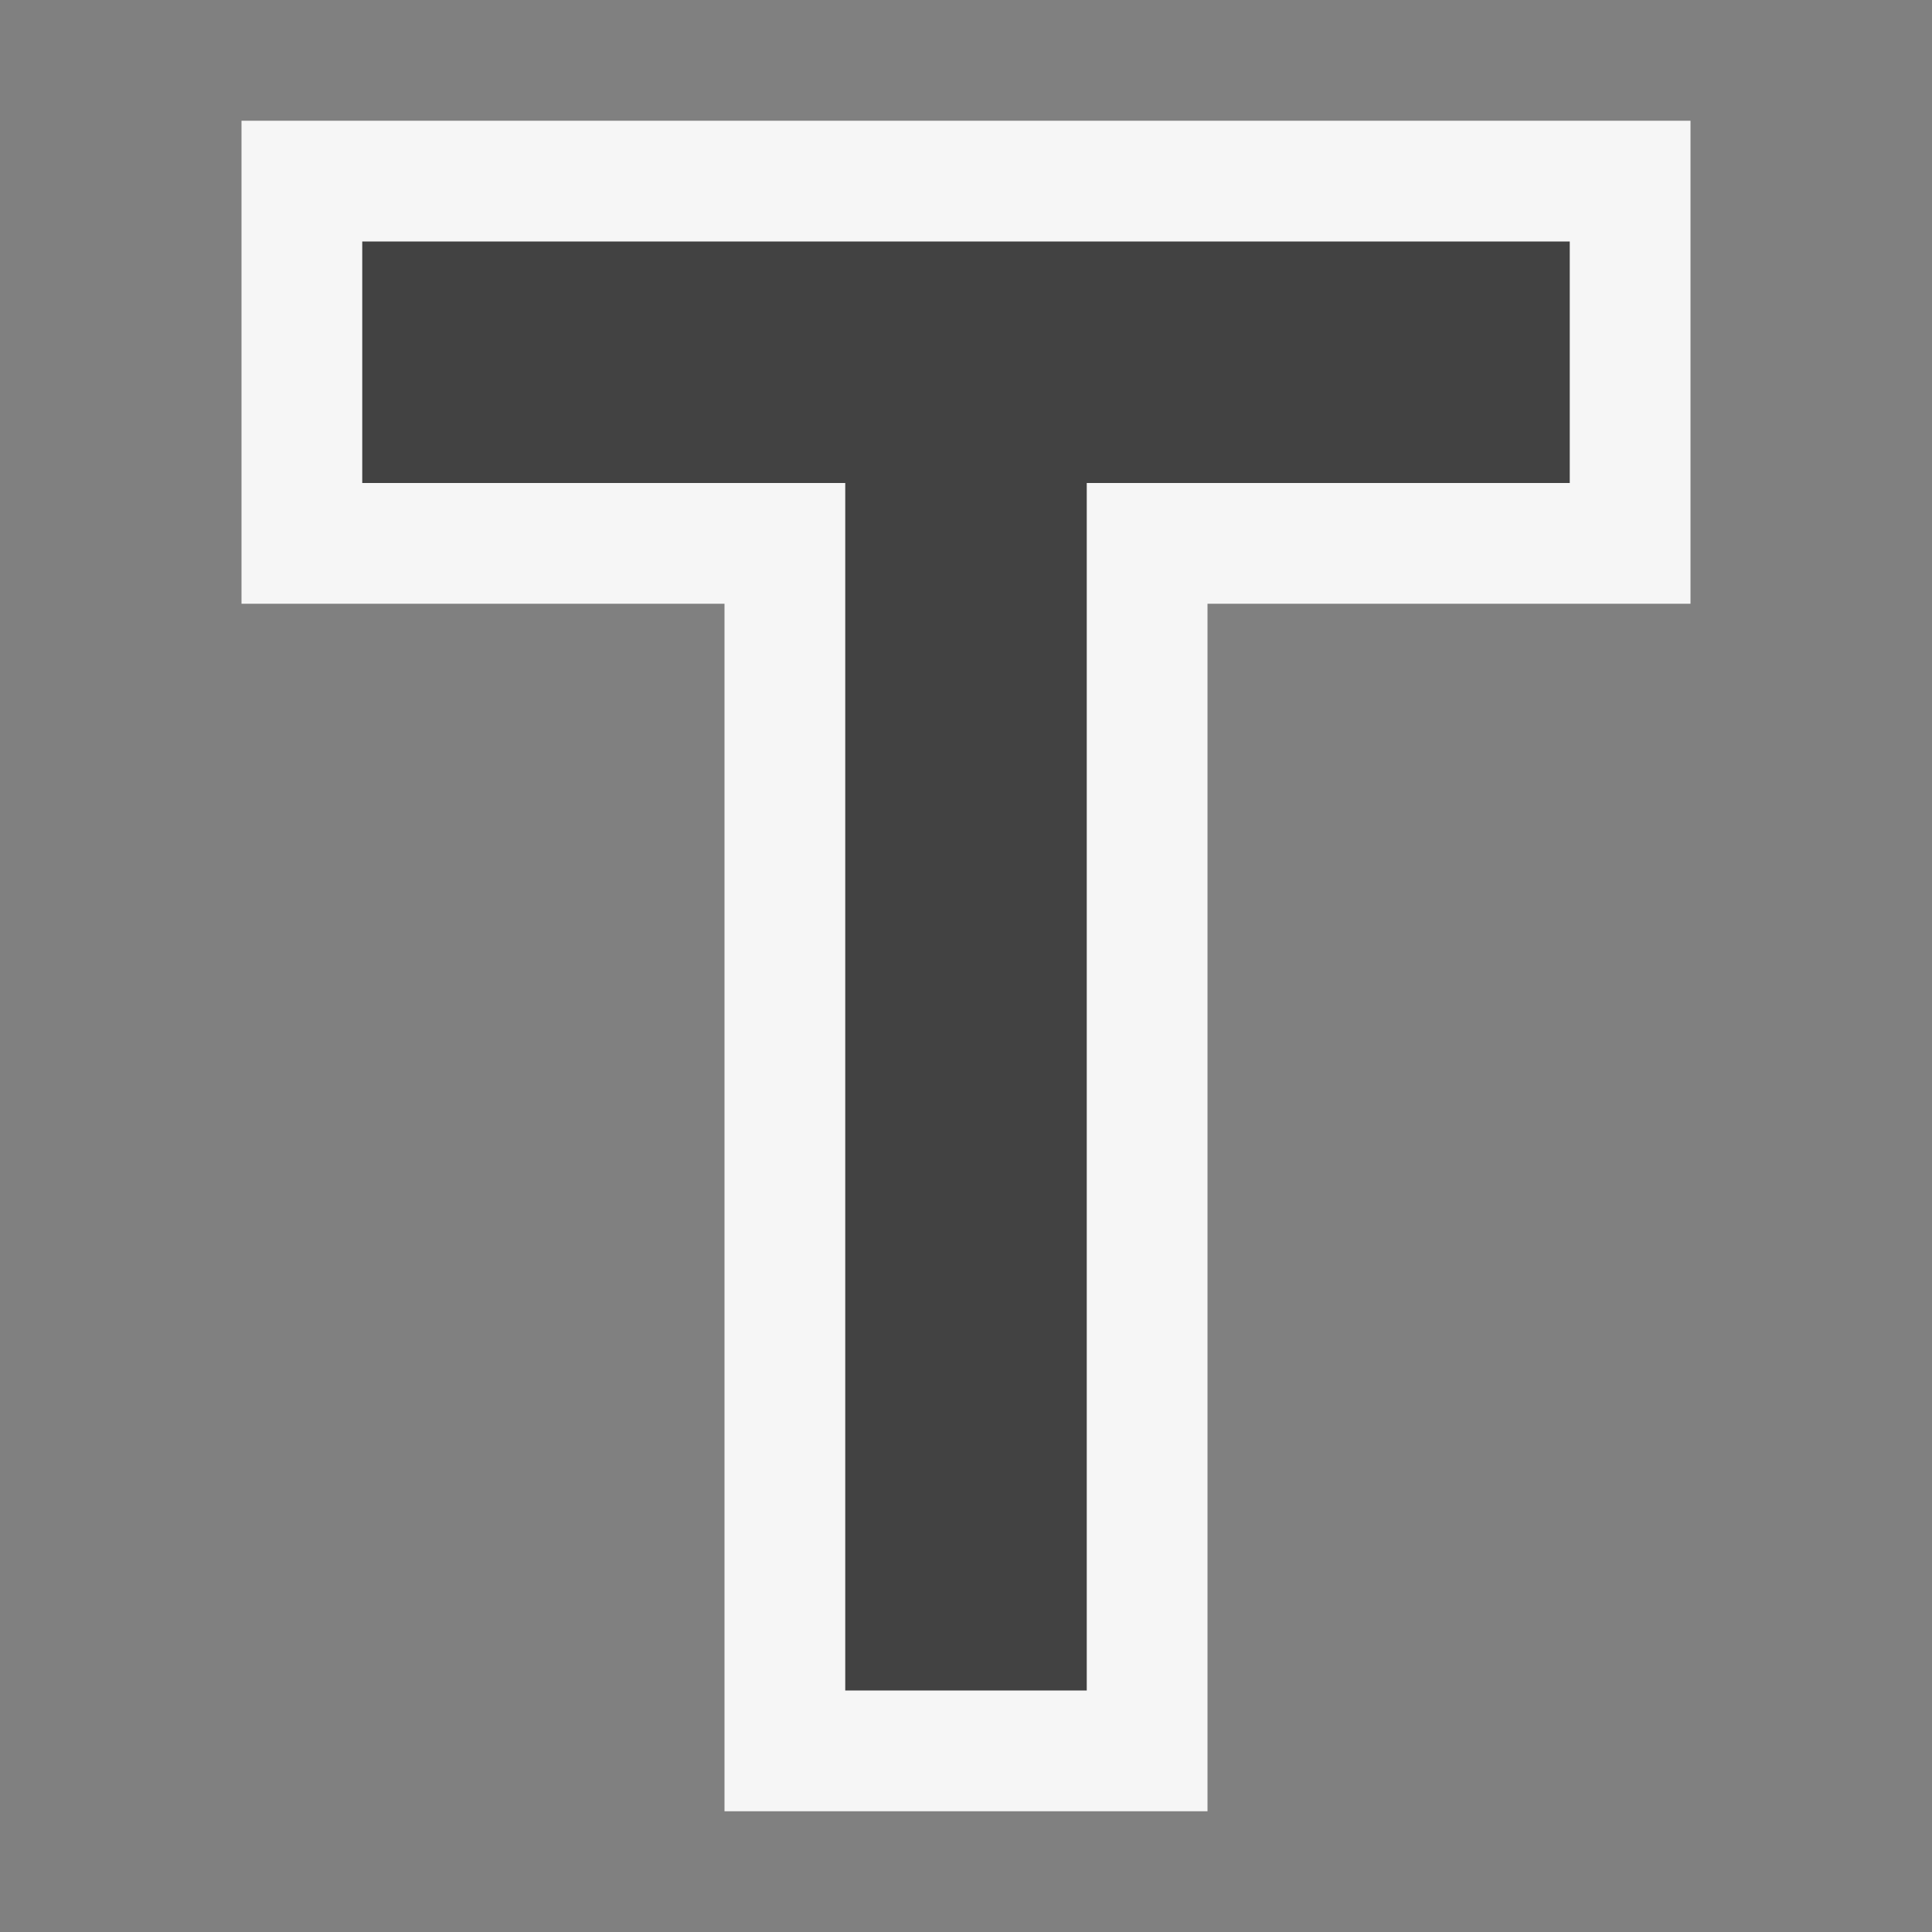 <svg xmlns="http://www.w3.org/2000/svg" viewBox="0 0 16 16"><rect x="0" y="0" width="16" height="16" fill="#808080" stroke="none"/><style>.st0{opacity:0}.st0,.st1{fill:#f6f6f6}.st2{fill:#424242}</style><g id="outline"><path class="st0" d="M0 0h16v16H0z"/><path class="st1" d="M14 1H2v4h4v10h4V5h4z"/></g><path class="st2" d="M13 2H3v2h4v10h2V4h4z" id="icon_x5F_bg"/></svg>